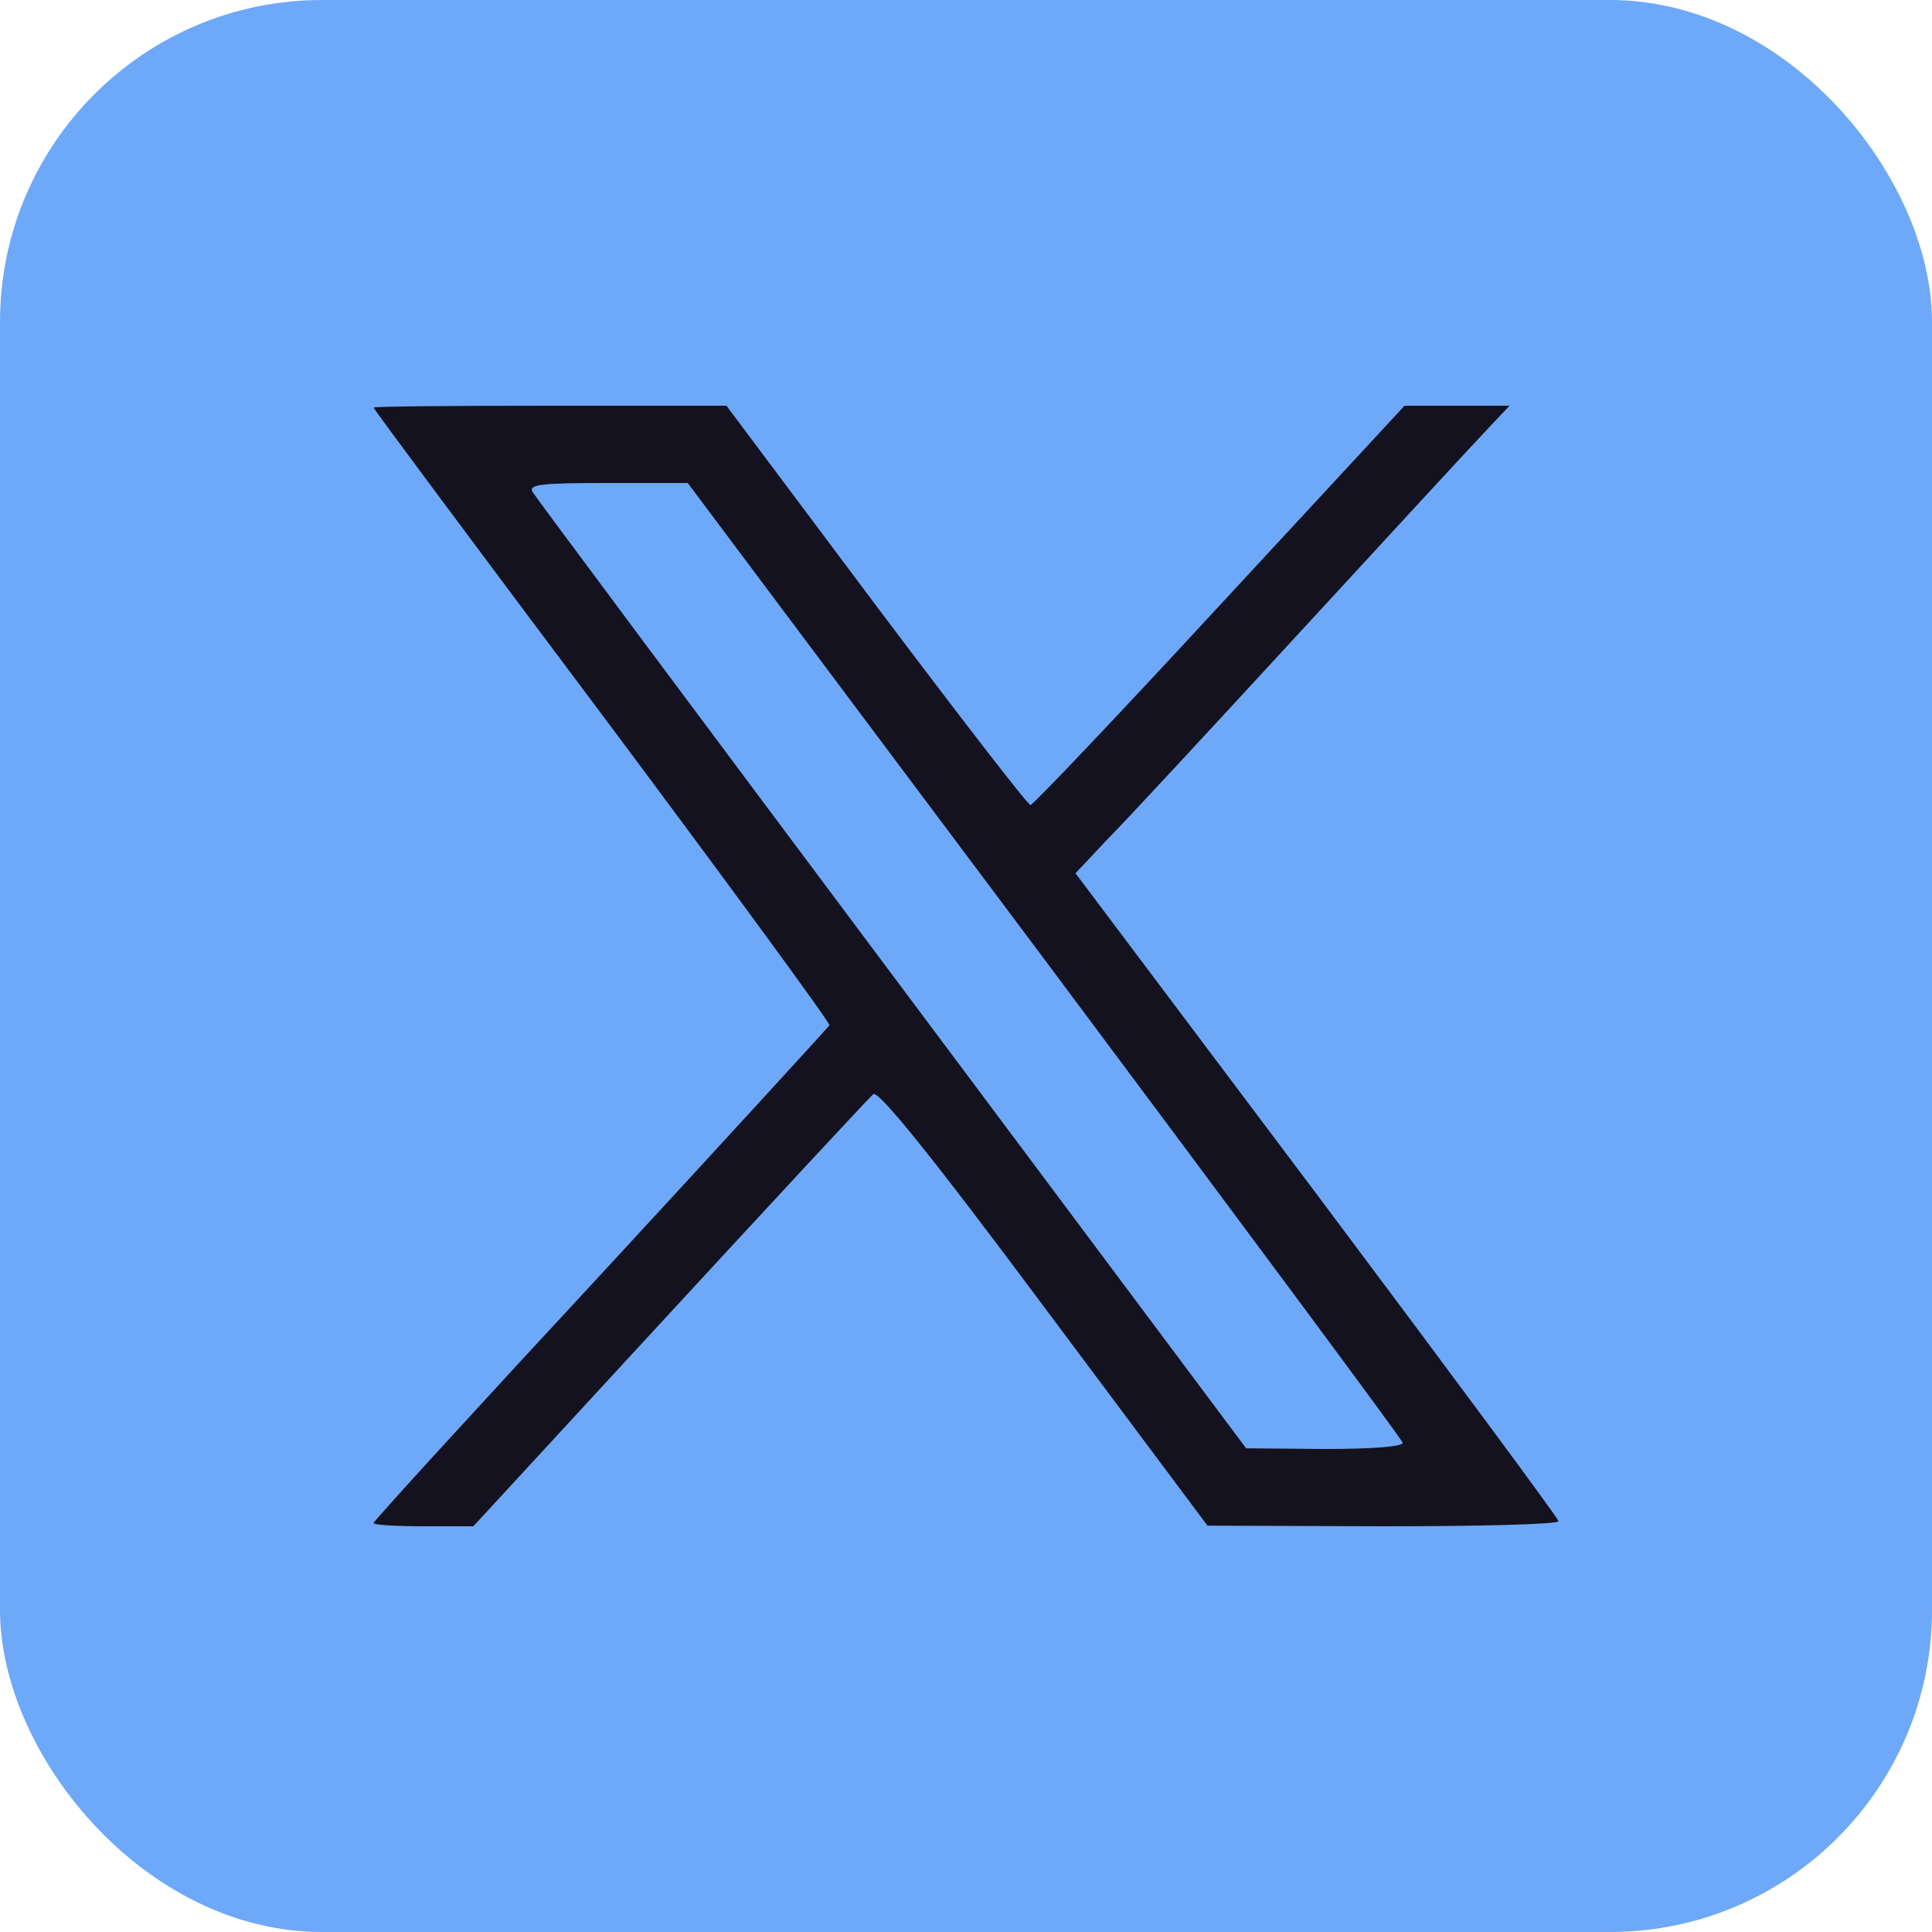 <?xml version="1.0" encoding="UTF-8"?> <svg xmlns="http://www.w3.org/2000/svg" width="40" height="40" viewBox="0 0 40 40" fill="none"><rect x="0" width="40" height="40" rx="6.667" fill="#6EA8F9"></rect><path d="M18.134 12.533C19.84 14.8 21.28 16.667 21.334 16.667C21.387 16.667 23.161 14.8 25.253 12.533L29.08 8.4H31.253L30.787 8.894C30.52 9.173 28.787 11.053 26.933 13.067C25.08 15.08 23.267 17.039 22.906 17.4L22.267 18.08L27.267 24.733C30.014 28.4 32.267 31.439 32.267 31.494C32.267 31.56 30.627 31.6 28.64 31.6L25 31.587L21.613 27.053C19.28 23.92 18.187 22.572 18.08 22.653C18 22.72 16.106 24.76 13.867 27.187L9.8 31.6H8.773C8.2 31.6 7.734 31.573 7.734 31.533C7.734 31.494 9.854 29.173 12.44 26.387C15.014 23.6 17.147 21.267 17.173 21.227C17.187 21.173 15.067 18.28 12.467 14.8C9.867 11.333 7.734 8.467 7.734 8.439C7.734 8.414 9.373 8.4 11.387 8.4H15.04L18.134 12.533Z" fill="#13121E"></path><path d="M11.027 10.187C11.08 10.28 14.439 14.787 18.466 20.173L25.8 29.986L27.439 30C28.453 30 29.067 29.947 29.039 29.867C29.027 29.8 25.68 25.294 21.627 19.867L14.239 10H12.586C11.214 10 10.933 10.027 11.027 10.187Z" fill="#6EA8F9"></path></svg> 